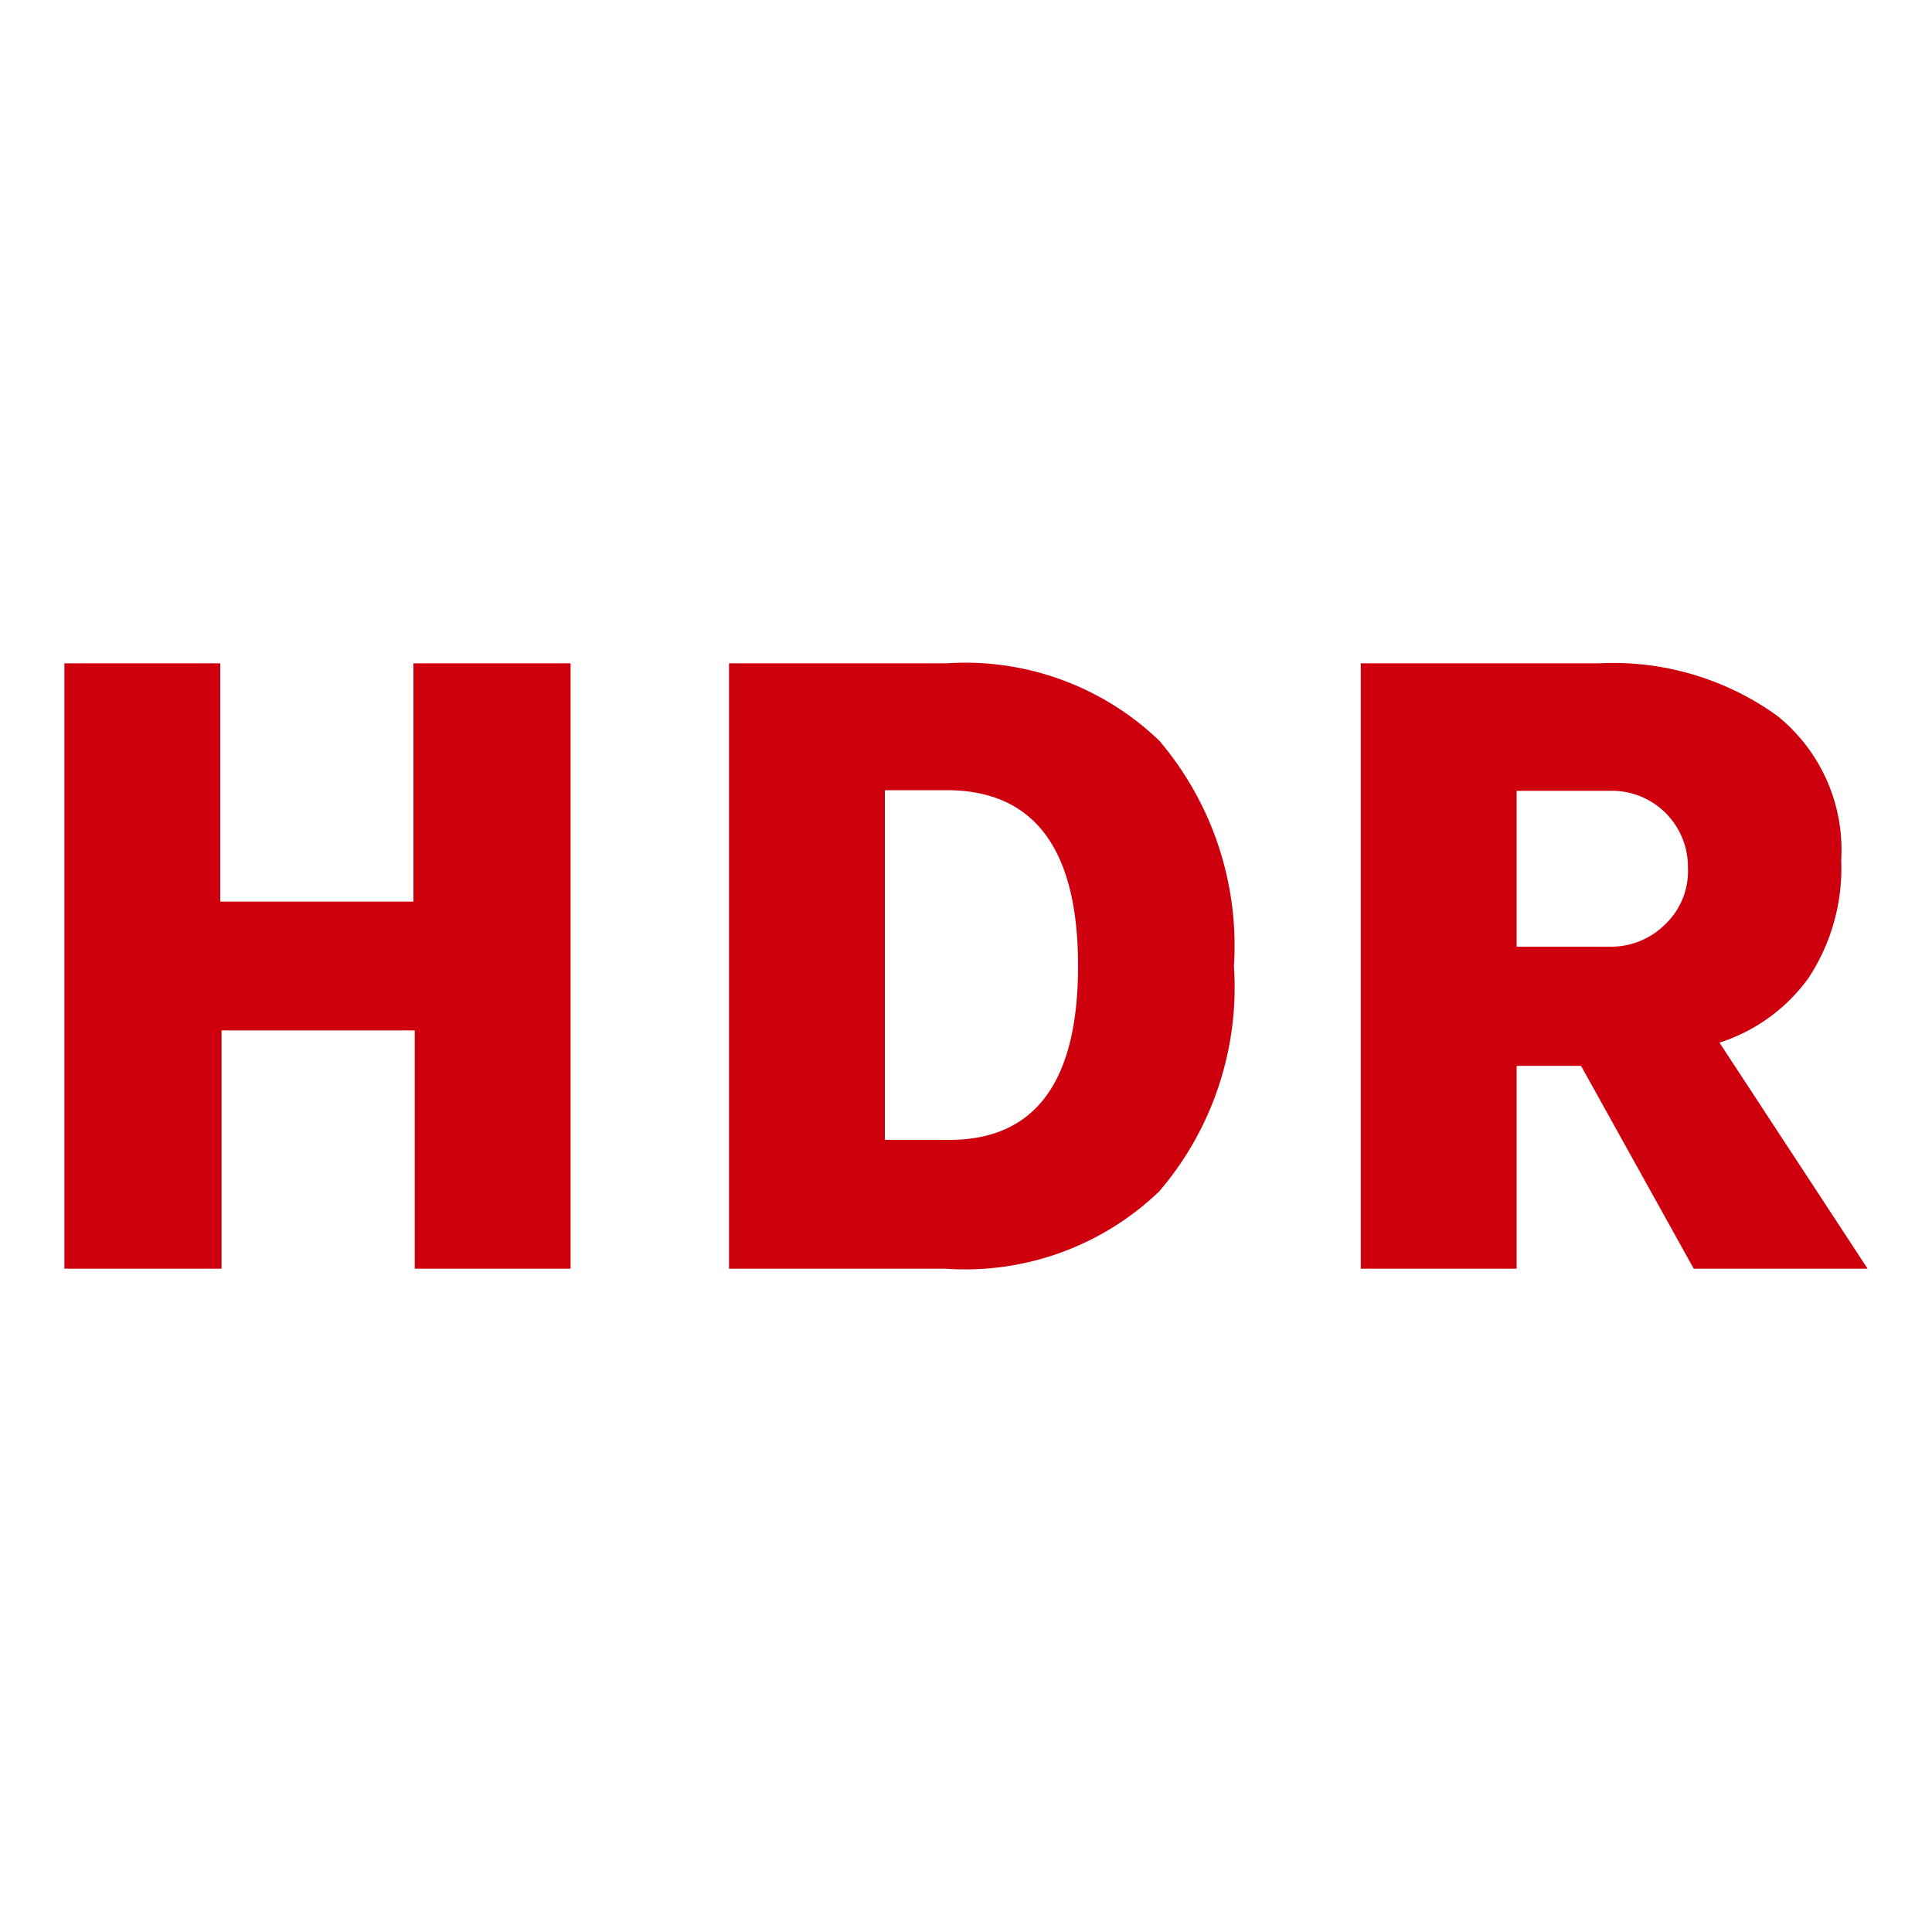 <svg id="图层_1" data-name="图层 1" xmlns="http://www.w3.org/2000/svg" viewBox="0 0 30 30"><defs><style>.cls-1{fill:#cf000d;}</style></defs><title>Ruby-C icon</title><path class="cls-1" d="M1,19.7V10.3H3.42V14h3V10.3H8.86v9.4H6.44V16h-3V19.7Z"/><path class="cls-1" d="M11.32,19.7V10.3H14.7A4.35,4.35,0,0,1,18,11.5,4.91,4.91,0,0,1,19.16,15,4.87,4.87,0,0,1,18,18.5a4.35,4.35,0,0,1-3.32,1.2Zm2.42-2h1q2,0,2-2.7t-2-2.73h-1Z"/><path class="cls-1" d="M21.13,19.7V10.3h3.7a4.36,4.36,0,0,1,2.76.81,2.67,2.67,0,0,1,1,2.25,3.09,3.09,0,0,1-.51,1.83,2.73,2.73,0,0,1-1.38,1L29,19.7H26.3l-1.75-3.15h-1V19.7Zm2.42-5H25a1.19,1.19,0,0,0,.86-.35,1.14,1.14,0,0,0,.35-.88A1.18,1.18,0,0,0,25,12.28H23.55Z"/></svg>
